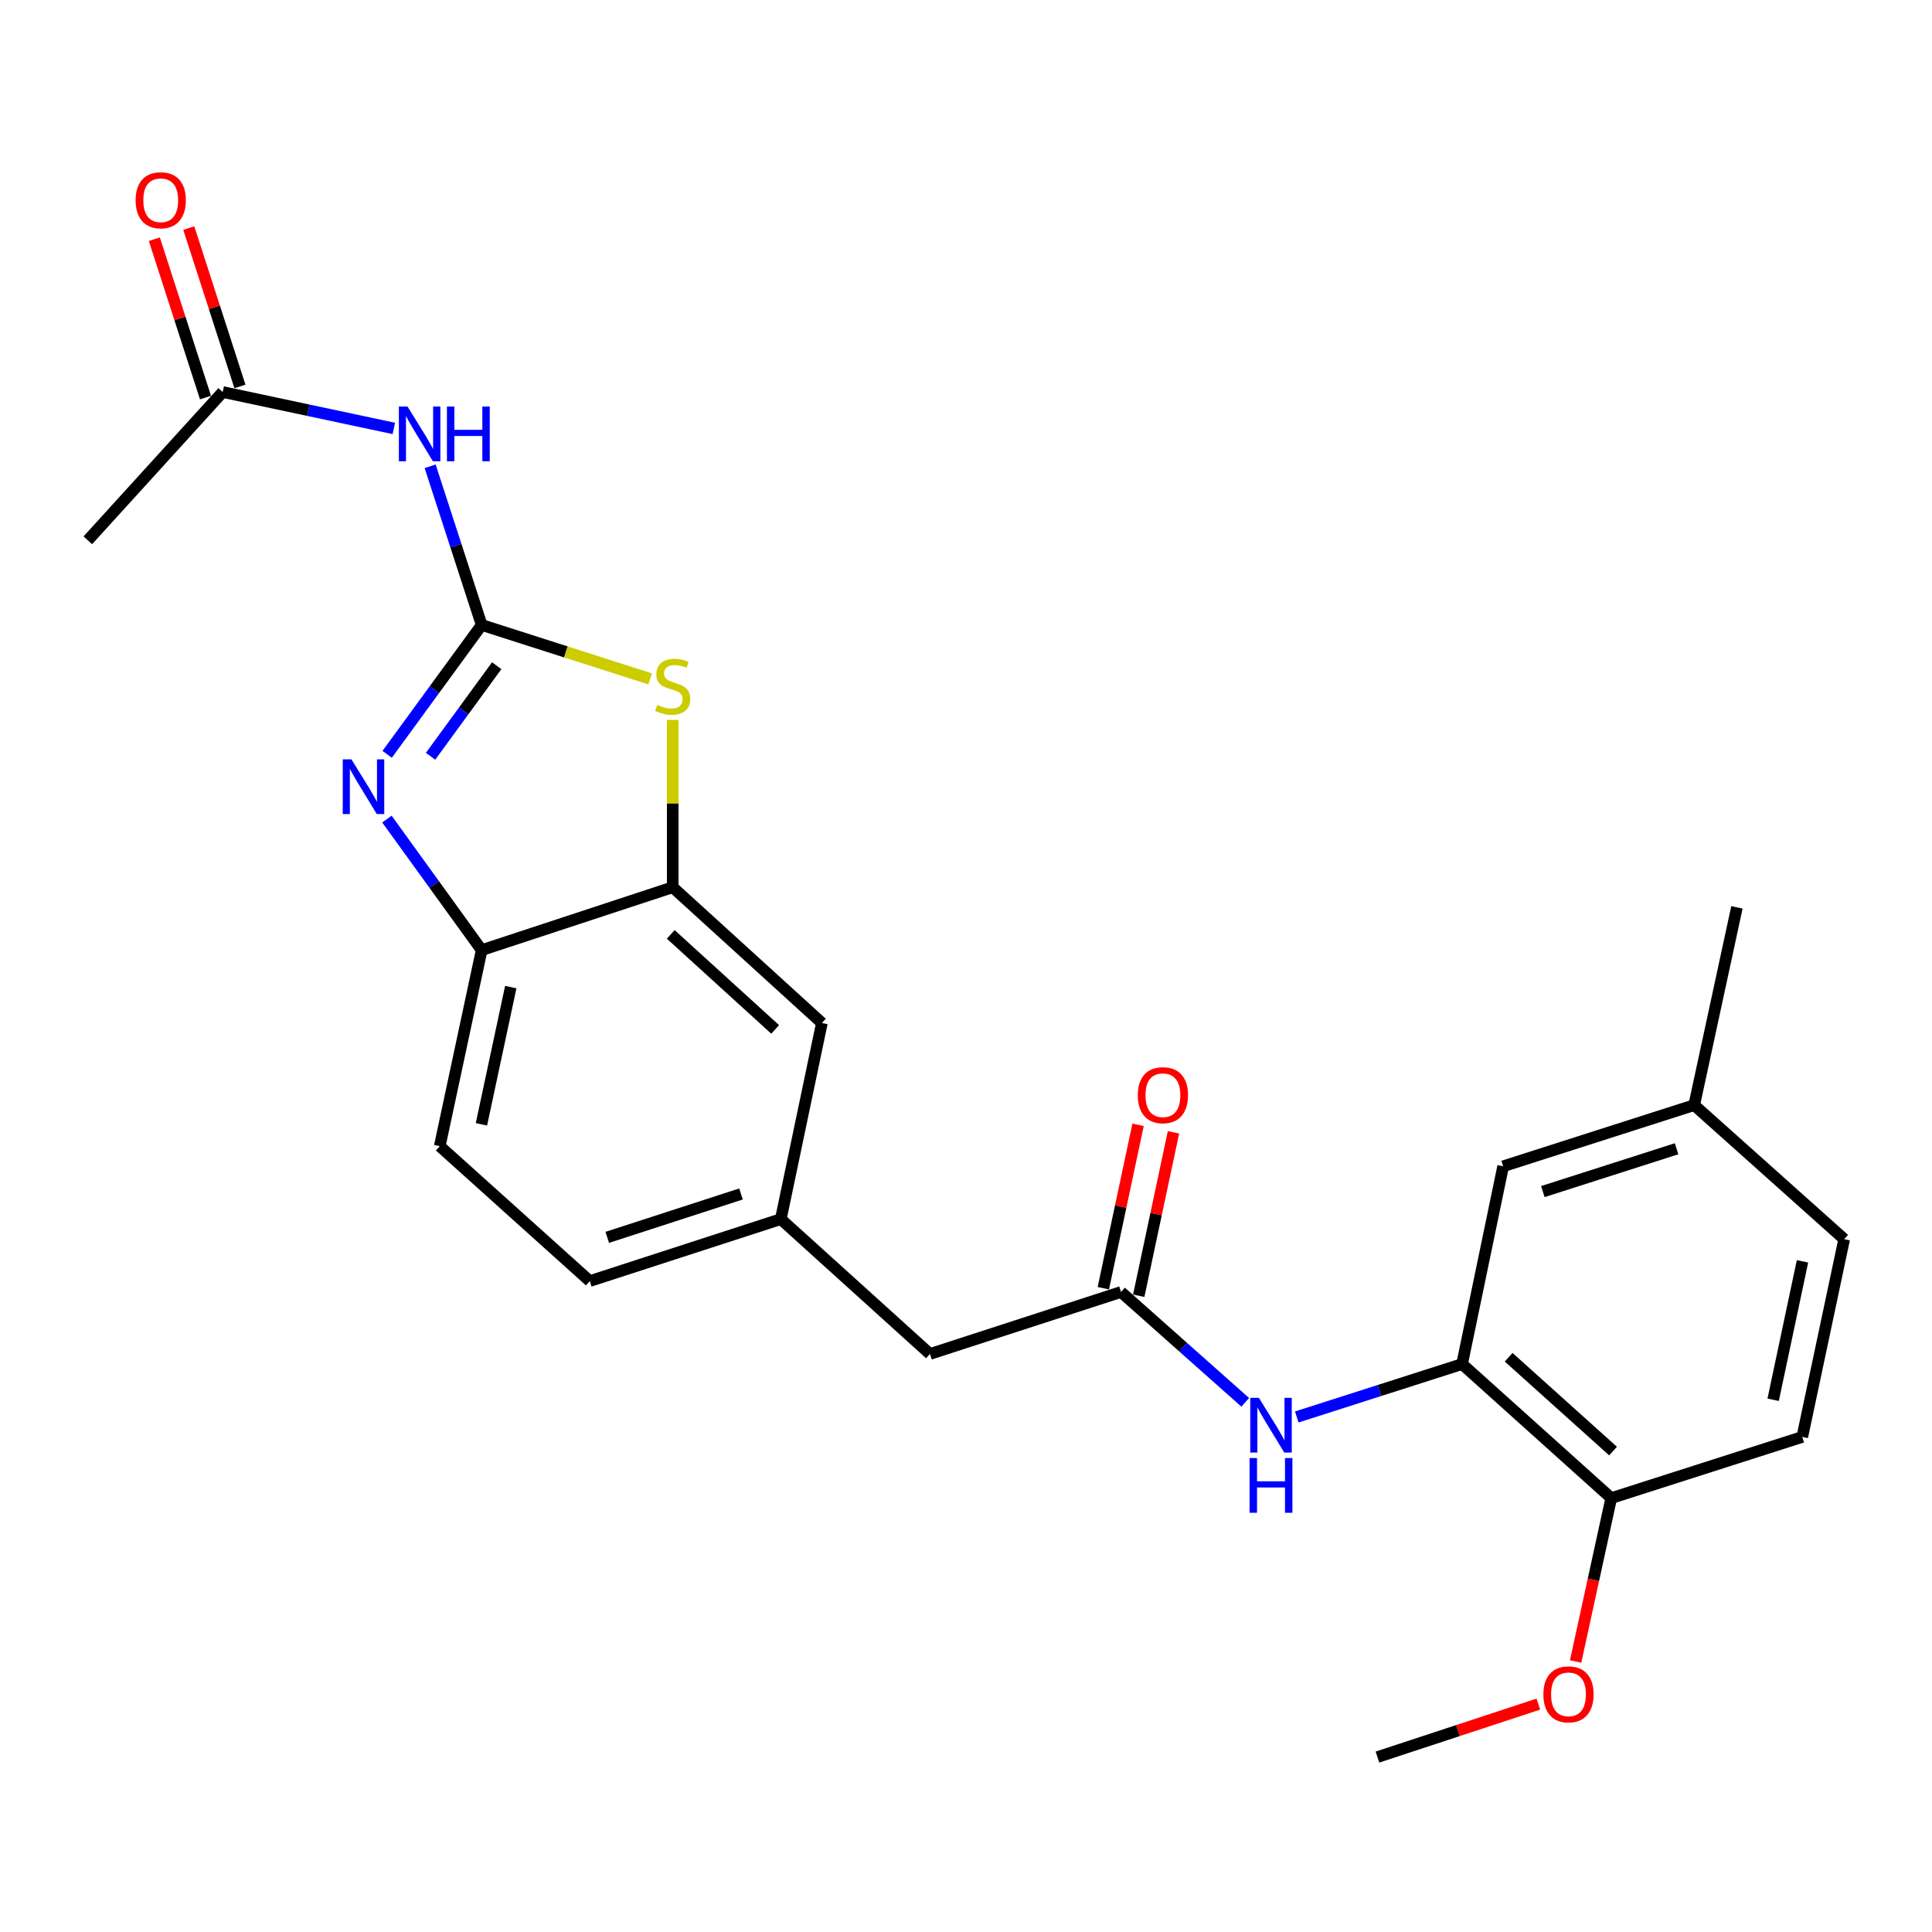 <?xml version='1.0' encoding='iso-8859-1'?>
<svg version='1.1' baseProfile='full'
              xmlns='http://www.w3.org/2000/svg'
                      xmlns:rdkit='http://www.rdkit.org/xml'
                      xmlns:xlink='http://www.w3.org/1999/xlink'
                  xml:space='preserve'
width='1000px' height='1000px' viewBox='0 0 1000 1000'>
<!-- END OF HEADER -->
<rect style='opacity:1.0;fill:#FFFFFF;stroke:none' width='1000' height='1000' x='0' y='0'> </rect>
<path class='bond-0' d='M 249.305,323.473 L 224.847,356.956' style='fill:none;fill-rule:evenodd;stroke:#000000;stroke-width:6px;stroke-linecap:butt;stroke-linejoin:miter;stroke-opacity:1' />
<path class='bond-0' d='M 224.847,356.956 L 200.388,390.439' style='fill:none;fill-rule:evenodd;stroke:#0000FF;stroke-width:6px;stroke-linecap:butt;stroke-linejoin:miter;stroke-opacity:1' />
<path class='bond-0' d='M 257.095,344.568 L 239.974,368.006' style='fill:none;fill-rule:evenodd;stroke:#000000;stroke-width:6px;stroke-linecap:butt;stroke-linejoin:miter;stroke-opacity:1' />
<path class='bond-0' d='M 239.974,368.006 L 222.853,391.444' style='fill:none;fill-rule:evenodd;stroke:#0000FF;stroke-width:6px;stroke-linecap:butt;stroke-linejoin:miter;stroke-opacity:1' />
<path class='bond-1' d='M 249.305,323.473 L 292.913,337.434' style='fill:none;fill-rule:evenodd;stroke:#000000;stroke-width:6px;stroke-linecap:butt;stroke-linejoin:miter;stroke-opacity:1' />
<path class='bond-1' d='M 292.913,337.434 L 336.521,351.395' style='fill:none;fill-rule:evenodd;stroke:#CCCC00;stroke-width:6px;stroke-linecap:butt;stroke-linejoin:miter;stroke-opacity:1' />
<path class='bond-2' d='M 249.305,323.473 L 235.973,282.412' style='fill:none;fill-rule:evenodd;stroke:#000000;stroke-width:6px;stroke-linecap:butt;stroke-linejoin:miter;stroke-opacity:1' />
<path class='bond-2' d='M 235.973,282.412 L 222.64,241.351' style='fill:none;fill-rule:evenodd;stroke:#0000FF;stroke-width:6px;stroke-linecap:butt;stroke-linejoin:miter;stroke-opacity:1' />
<path class='bond-4' d='M 200.274,423.96 L 224.79,457.871' style='fill:none;fill-rule:evenodd;stroke:#0000FF;stroke-width:6px;stroke-linecap:butt;stroke-linejoin:miter;stroke-opacity:1' />
<path class='bond-4' d='M 224.79,457.871 L 249.305,491.783' style='fill:none;fill-rule:evenodd;stroke:#000000;stroke-width:6px;stroke-linecap:butt;stroke-linejoin:miter;stroke-opacity:1' />
<path class='bond-3' d='M 348.197,372.615 L 348.197,415.927' style='fill:none;fill-rule:evenodd;stroke:#CCCC00;stroke-width:6px;stroke-linecap:butt;stroke-linejoin:miter;stroke-opacity:1' />
<path class='bond-3' d='M 348.197,415.927 L 348.197,459.238' style='fill:none;fill-rule:evenodd;stroke:#000000;stroke-width:6px;stroke-linecap:butt;stroke-linejoin:miter;stroke-opacity:1' />
<path class='bond-8' d='M 203.853,221.752 L 159.566,212.328' style='fill:none;fill-rule:evenodd;stroke:#0000FF;stroke-width:6px;stroke-linecap:butt;stroke-linejoin:miter;stroke-opacity:1' />
<path class='bond-8' d='M 159.566,212.328 L 115.278,202.903' style='fill:none;fill-rule:evenodd;stroke:#000000;stroke-width:6px;stroke-linecap:butt;stroke-linejoin:miter;stroke-opacity:1' />
<path class='bond-9' d='M 348.197,459.238 L 425.41,529.51' style='fill:none;fill-rule:evenodd;stroke:#000000;stroke-width:6px;stroke-linecap:butt;stroke-linejoin:miter;stroke-opacity:1' />
<path class='bond-9' d='M 347.17,483.634 L 401.219,532.824' style='fill:none;fill-rule:evenodd;stroke:#000000;stroke-width:6px;stroke-linecap:butt;stroke-linejoin:miter;stroke-opacity:1' />
<path class='bond-25' d='M 348.197,459.238 L 249.305,491.783' style='fill:none;fill-rule:evenodd;stroke:#000000;stroke-width:6px;stroke-linecap:butt;stroke-linejoin:miter;stroke-opacity:1' />
<path class='bond-15' d='M 249.305,491.783 L 227.616,593.255' style='fill:none;fill-rule:evenodd;stroke:#000000;stroke-width:6px;stroke-linecap:butt;stroke-linejoin:miter;stroke-opacity:1' />
<path class='bond-15' d='M 264.372,510.919 L 249.189,581.95' style='fill:none;fill-rule:evenodd;stroke:#000000;stroke-width:6px;stroke-linecap:butt;stroke-linejoin:miter;stroke-opacity:1' />
<path class='bond-5' d='M 756.773,706.03 L 713.99,719.726' style='fill:none;fill-rule:evenodd;stroke:#000000;stroke-width:6px;stroke-linecap:butt;stroke-linejoin:miter;stroke-opacity:1' />
<path class='bond-5' d='M 713.99,719.726 L 671.207,733.421' style='fill:none;fill-rule:evenodd;stroke:#0000FF;stroke-width:6px;stroke-linecap:butt;stroke-linejoin:miter;stroke-opacity:1' />
<path class='bond-10' d='M 756.773,706.03 L 833.975,775.417' style='fill:none;fill-rule:evenodd;stroke:#000000;stroke-width:6px;stroke-linecap:butt;stroke-linejoin:miter;stroke-opacity:1' />
<path class='bond-10' d='M 780.875,702.505 L 834.917,751.076' style='fill:none;fill-rule:evenodd;stroke:#000000;stroke-width:6px;stroke-linecap:butt;stroke-linejoin:miter;stroke-opacity:1' />
<path class='bond-11' d='M 756.773,706.03 L 778.025,603.673' style='fill:none;fill-rule:evenodd;stroke:#000000;stroke-width:6px;stroke-linecap:butt;stroke-linejoin:miter;stroke-opacity:1' />
<path class='bond-6' d='M 644.535,725.843 L 612.388,697.287' style='fill:none;fill-rule:evenodd;stroke:#0000FF;stroke-width:6px;stroke-linecap:butt;stroke-linejoin:miter;stroke-opacity:1' />
<path class='bond-6' d='M 612.388,697.287 L 580.241,668.73' style='fill:none;fill-rule:evenodd;stroke:#000000;stroke-width:6px;stroke-linecap:butt;stroke-linejoin:miter;stroke-opacity:1' />
<path class='bond-7' d='M 580.241,668.73 L 481.35,700.816' style='fill:none;fill-rule:evenodd;stroke:#000000;stroke-width:6px;stroke-linecap:butt;stroke-linejoin:miter;stroke-opacity:1' />
<path class='bond-12' d='M 589.403,670.678 L 598.396,628.391' style='fill:none;fill-rule:evenodd;stroke:#000000;stroke-width:6px;stroke-linecap:butt;stroke-linejoin:miter;stroke-opacity:1' />
<path class='bond-12' d='M 598.396,628.391 L 607.389,586.103' style='fill:none;fill-rule:evenodd;stroke:#FF0000;stroke-width:6px;stroke-linecap:butt;stroke-linejoin:miter;stroke-opacity:1' />
<path class='bond-12' d='M 571.08,666.782 L 580.073,624.494' style='fill:none;fill-rule:evenodd;stroke:#000000;stroke-width:6px;stroke-linecap:butt;stroke-linejoin:miter;stroke-opacity:1' />
<path class='bond-12' d='M 580.073,624.494 L 589.065,582.206' style='fill:none;fill-rule:evenodd;stroke:#FF0000;stroke-width:6px;stroke-linecap:butt;stroke-linejoin:miter;stroke-opacity:1' />
<path class='bond-14' d='M 124.191,200.024 L 110.954,159.039' style='fill:none;fill-rule:evenodd;stroke:#000000;stroke-width:6px;stroke-linecap:butt;stroke-linejoin:miter;stroke-opacity:1' />
<path class='bond-14' d='M 110.954,159.039 L 97.716,118.055' style='fill:none;fill-rule:evenodd;stroke:#FF0000;stroke-width:6px;stroke-linecap:butt;stroke-linejoin:miter;stroke-opacity:1' />
<path class='bond-14' d='M 106.365,205.782 L 93.127,164.797' style='fill:none;fill-rule:evenodd;stroke:#000000;stroke-width:6px;stroke-linecap:butt;stroke-linejoin:miter;stroke-opacity:1' />
<path class='bond-14' d='M 93.127,164.797 L 79.889,123.813' style='fill:none;fill-rule:evenodd;stroke:#FF0000;stroke-width:6px;stroke-linecap:butt;stroke-linejoin:miter;stroke-opacity:1' />
<path class='bond-22' d='M 115.278,202.903 L 45.455,279.658' style='fill:none;fill-rule:evenodd;stroke:#000000;stroke-width:6px;stroke-linecap:butt;stroke-linejoin:miter;stroke-opacity:1' />
<path class='bond-13' d='M 425.41,529.51 L 404.147,631.003' style='fill:none;fill-rule:evenodd;stroke:#000000;stroke-width:6px;stroke-linecap:butt;stroke-linejoin:miter;stroke-opacity:1' />
<path class='bond-17' d='M 833.975,775.417 L 932.856,743.757' style='fill:none;fill-rule:evenodd;stroke:#000000;stroke-width:6px;stroke-linecap:butt;stroke-linejoin:miter;stroke-opacity:1' />
<path class='bond-21' d='M 833.975,775.417 L 824.756,817.705' style='fill:none;fill-rule:evenodd;stroke:#000000;stroke-width:6px;stroke-linecap:butt;stroke-linejoin:miter;stroke-opacity:1' />
<path class='bond-21' d='M 824.756,817.705 L 815.537,859.993' style='fill:none;fill-rule:evenodd;stroke:#FF0000;stroke-width:6px;stroke-linecap:butt;stroke-linejoin:miter;stroke-opacity:1' />
<path class='bond-18' d='M 778.025,603.673 L 876.916,572.003' style='fill:none;fill-rule:evenodd;stroke:#000000;stroke-width:6px;stroke-linecap:butt;stroke-linejoin:miter;stroke-opacity:1' />
<path class='bond-18' d='M 798.572,616.763 L 867.796,594.595' style='fill:none;fill-rule:evenodd;stroke:#000000;stroke-width:6px;stroke-linecap:butt;stroke-linejoin:miter;stroke-opacity:1' />
<path class='bond-16' d='M 404.147,631.003 L 481.35,700.816' style='fill:none;fill-rule:evenodd;stroke:#000000;stroke-width:6px;stroke-linecap:butt;stroke-linejoin:miter;stroke-opacity:1' />
<path class='bond-26' d='M 404.147,631.003 L 305.266,663.089' style='fill:none;fill-rule:evenodd;stroke:#000000;stroke-width:6px;stroke-linecap:butt;stroke-linejoin:miter;stroke-opacity:1' />
<path class='bond-26' d='M 383.533,617.997 L 314.316,640.458' style='fill:none;fill-rule:evenodd;stroke:#000000;stroke-width:6px;stroke-linecap:butt;stroke-linejoin:miter;stroke-opacity:1' />
<path class='bond-19' d='M 227.616,593.255 L 305.266,663.089' style='fill:none;fill-rule:evenodd;stroke:#000000;stroke-width:6px;stroke-linecap:butt;stroke-linejoin:miter;stroke-opacity:1' />
<path class='bond-27' d='M 932.856,743.757 L 954.545,641.4' style='fill:none;fill-rule:evenodd;stroke:#000000;stroke-width:6px;stroke-linecap:butt;stroke-linejoin:miter;stroke-opacity:1' />
<path class='bond-27' d='M 917.783,724.52 L 932.966,652.87' style='fill:none;fill-rule:evenodd;stroke:#000000;stroke-width:6px;stroke-linecap:butt;stroke-linejoin:miter;stroke-opacity:1' />
<path class='bond-20' d='M 876.916,572.003 L 954.545,641.4' style='fill:none;fill-rule:evenodd;stroke:#000000;stroke-width:6px;stroke-linecap:butt;stroke-linejoin:miter;stroke-opacity:1' />
<path class='bond-23' d='M 876.916,572.003 L 899.032,469.646' style='fill:none;fill-rule:evenodd;stroke:#000000;stroke-width:6px;stroke-linecap:butt;stroke-linejoin:miter;stroke-opacity:1' />
<path class='bond-24' d='M 796.246,882.045 L 754.607,895.75' style='fill:none;fill-rule:evenodd;stroke:#FF0000;stroke-width:6px;stroke-linecap:butt;stroke-linejoin:miter;stroke-opacity:1' />
<path class='bond-24' d='M 754.607,895.75 L 712.968,909.454' style='fill:none;fill-rule:evenodd;stroke:#000000;stroke-width:6px;stroke-linecap:butt;stroke-linejoin:miter;stroke-opacity:1' />
<path  class='atom-1' d='M 181.891 393.031
L 191.171 408.031
Q 192.091 409.511, 193.571 412.191
Q 195.051 414.871, 195.131 415.031
L 195.131 393.031
L 198.891 393.031
L 198.891 421.351
L 195.011 421.351
L 185.051 404.951
Q 183.891 403.031, 182.651 400.831
Q 181.451 398.631, 181.091 397.951
L 181.091 421.351
L 177.411 421.351
L 177.411 393.031
L 181.891 393.031
' fill='#0000FF'/>
<path  class='atom-2' d='M 340.197 364.853
Q 340.517 364.973, 341.837 365.533
Q 343.157 366.093, 344.597 366.453
Q 346.077 366.773, 347.517 366.773
Q 350.197 366.773, 351.757 365.493
Q 353.317 364.173, 353.317 361.893
Q 353.317 360.333, 352.517 359.373
Q 351.757 358.413, 350.557 357.893
Q 349.357 357.373, 347.357 356.773
Q 344.837 356.013, 343.317 355.293
Q 341.837 354.573, 340.757 353.053
Q 339.717 351.533, 339.717 348.973
Q 339.717 345.413, 342.117 343.213
Q 344.557 341.013, 349.357 341.013
Q 352.637 341.013, 356.357 342.573
L 355.437 345.653
Q 352.037 344.253, 349.477 344.253
Q 346.717 344.253, 345.197 345.413
Q 343.677 346.533, 343.717 348.493
Q 343.717 350.013, 344.477 350.933
Q 345.277 351.853, 346.397 352.373
Q 347.557 352.893, 349.477 353.493
Q 352.037 354.293, 353.557 355.093
Q 355.077 355.893, 356.157 357.533
Q 357.277 359.133, 357.277 361.893
Q 357.277 365.813, 354.637 367.933
Q 352.037 370.013, 347.677 370.013
Q 345.157 370.013, 343.237 369.453
Q 341.357 368.933, 339.117 368.013
L 340.197 364.853
' fill='#CCCC00'/>
<path  class='atom-3' d='M 210.938 210.432
L 220.218 225.432
Q 221.138 226.912, 222.618 229.592
Q 224.098 232.272, 224.178 232.432
L 224.178 210.432
L 227.938 210.432
L 227.938 238.752
L 224.058 238.752
L 214.098 222.352
Q 212.938 220.432, 211.698 218.232
Q 210.498 216.032, 210.138 215.352
L 210.138 238.752
L 206.458 238.752
L 206.458 210.432
L 210.938 210.432
' fill='#0000FF'/>
<path  class='atom-3' d='M 231.338 210.432
L 235.178 210.432
L 235.178 222.472
L 249.658 222.472
L 249.658 210.432
L 253.498 210.432
L 253.498 238.752
L 249.658 238.752
L 249.658 225.672
L 235.178 225.672
L 235.178 238.752
L 231.338 238.752
L 231.338 210.432
' fill='#0000FF'/>
<path  class='atom-7' d='M 651.611 723.53
L 660.891 738.53
Q 661.811 740.01, 663.291 742.69
Q 664.771 745.37, 664.851 745.53
L 664.851 723.53
L 668.611 723.53
L 668.611 751.85
L 664.731 751.85
L 654.771 735.45
Q 653.611 733.53, 652.371 731.33
Q 651.171 729.13, 650.811 728.45
L 650.811 751.85
L 647.131 751.85
L 647.131 723.53
L 651.611 723.53
' fill='#0000FF'/>
<path  class='atom-7' d='M 646.791 754.682
L 650.631 754.682
L 650.631 766.722
L 665.111 766.722
L 665.111 754.682
L 668.951 754.682
L 668.951 783.002
L 665.111 783.002
L 665.111 769.922
L 650.631 769.922
L 650.631 783.002
L 646.791 783.002
L 646.791 754.682
' fill='#0000FF'/>
<path  class='atom-13' d='M 588.92 566.869
Q 588.92 560.069, 592.28 556.269
Q 595.64 552.469, 601.92 552.469
Q 608.2 552.469, 611.56 556.269
Q 614.92 560.069, 614.92 566.869
Q 614.92 573.749, 611.52 577.669
Q 608.12 581.549, 601.92 581.549
Q 595.68 581.549, 592.28 577.669
Q 588.92 573.789, 588.92 566.869
M 601.92 578.349
Q 606.24 578.349, 608.56 575.469
Q 610.92 572.549, 610.92 566.869
Q 610.92 561.309, 608.56 558.509
Q 606.24 555.669, 601.92 555.669
Q 597.6 555.669, 595.24 558.469
Q 592.92 561.269, 592.92 566.869
Q 592.92 572.589, 595.24 575.469
Q 597.6 578.349, 601.92 578.349
' fill='#FF0000'/>
<path  class='atom-15' d='M 70.192 103.644
Q 70.192 96.844, 73.552 93.044
Q 76.912 89.244, 83.192 89.244
Q 89.472 89.244, 92.832 93.044
Q 96.192 96.844, 96.192 103.644
Q 96.192 110.524, 92.792 114.444
Q 89.392 118.324, 83.192 118.324
Q 76.952 118.324, 73.552 114.444
Q 70.192 110.564, 70.192 103.644
M 83.192 115.124
Q 87.512 115.124, 89.832 112.244
Q 92.192 109.324, 92.192 103.644
Q 92.192 98.084, 89.832 95.284
Q 87.512 92.444, 83.192 92.444
Q 78.872 92.444, 76.512 95.244
Q 74.192 98.044, 74.192 103.644
Q 74.192 109.364, 76.512 112.244
Q 78.872 115.124, 83.192 115.124
' fill='#FF0000'/>
<path  class='atom-22' d='M 798.849 876.99
Q 798.849 870.19, 802.209 866.39
Q 805.569 862.59, 811.849 862.59
Q 818.129 862.59, 821.489 866.39
Q 824.849 870.19, 824.849 876.99
Q 824.849 883.87, 821.449 887.79
Q 818.049 891.67, 811.849 891.67
Q 805.609 891.67, 802.209 887.79
Q 798.849 883.91, 798.849 876.99
M 811.849 888.47
Q 816.169 888.47, 818.489 885.59
Q 820.849 882.67, 820.849 876.99
Q 820.849 871.43, 818.489 868.63
Q 816.169 865.79, 811.849 865.79
Q 807.529 865.79, 805.169 868.59
Q 802.849 871.39, 802.849 876.99
Q 802.849 882.71, 805.169 885.59
Q 807.529 888.47, 811.849 888.47
' fill='#FF0000'/>
</svg>
